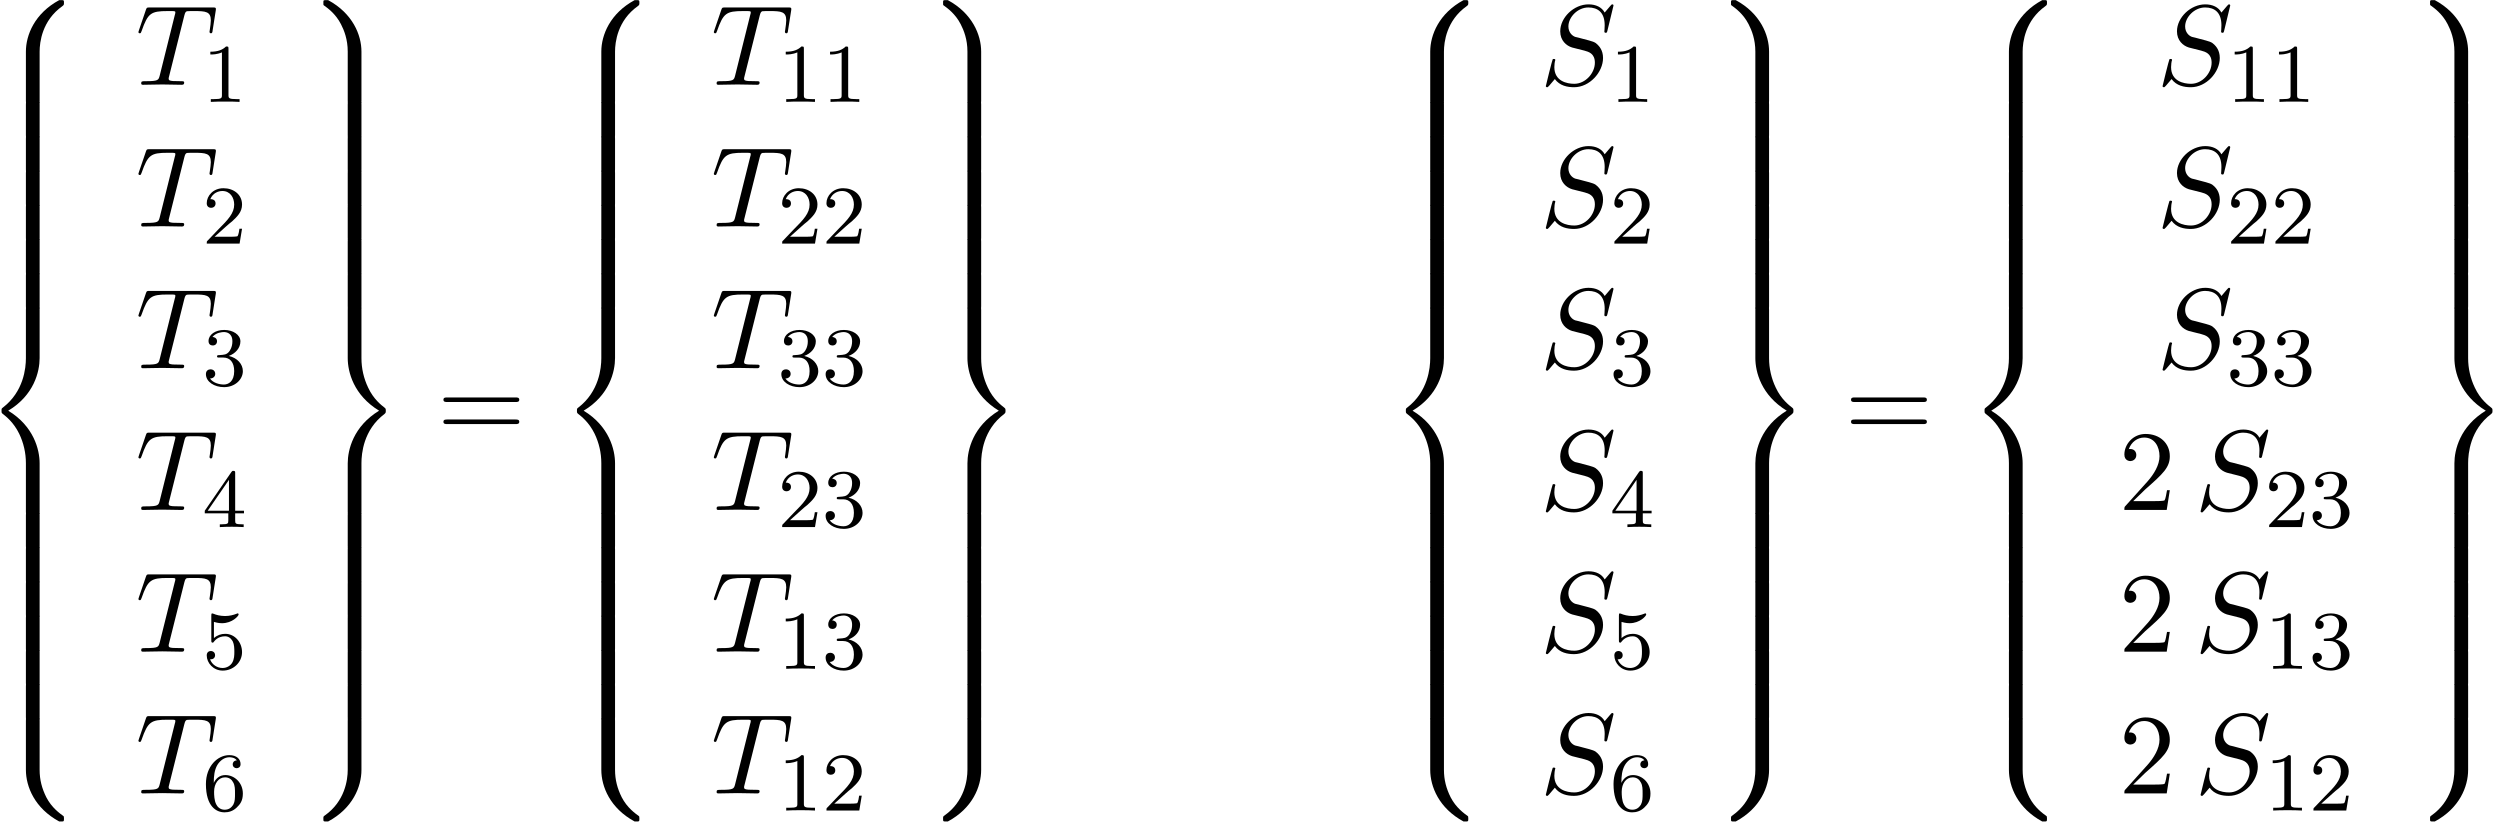 <?xml version="1.0" encoding="UTF-8"?>
<svg xmlns="http://www.w3.org/2000/svg" xmlns:xlink="http://www.w3.org/1999/xlink" width="239pt" height="79pt" viewBox="0 0 239 79" version="1.1">
<defs>
<g>
<symbol overflow="visible" id="glyph0-0">
<path style="stroke:none;" d=""/>
</symbol>
<symbol overflow="visible" id="glyph0-1">
<path style="stroke:none;" d="M 5.5 4.938 C 5.5 4.047 5.734 1.969 7.672 0.594 C 7.812 0.484 7.828 0.469 7.828 0.266 C 7.828 0.016 7.812 0.016 7.547 0.016 L 7.375 0.016 C 5.031 1.281 4.188 3.344 4.188 4.938 L 4.188 9.625 C 4.188 9.906 4.203 9.922 4.5 9.922 L 5.188 9.922 C 5.484 9.922 5.5 9.906 5.5 9.625 Z M 5.5 4.938 "/>
</symbol>
<symbol overflow="visible" id="glyph0-2">
<path style="stroke:none;" d="M 5.5 0.188 C 5.5 -0.094 5.484 -0.109 5.188 -0.109 L 4.5 -0.109 C 4.203 -0.109 4.188 -0.094 4.188 0.188 L 4.188 3.094 C 4.188 3.375 4.203 3.375 4.5 3.375 L 5.188 3.375 C 5.484 3.375 5.5 3.375 5.5 3.094 Z M 5.5 0.188 "/>
</symbol>
<symbol overflow="visible" id="glyph0-3">
<path style="stroke:none;" d="M 4.188 19.453 C 4.188 19.734 4.203 19.734 4.5 19.734 L 5.188 19.734 C 5.484 19.734 5.5 19.734 5.5 19.453 L 5.5 14.844 C 5.5 13.531 4.938 11.297 2.5 9.812 C 4.969 8.328 5.5 6.078 5.5 4.781 L 5.5 0.188 C 5.5 -0.094 5.484 -0.109 5.188 -0.109 L 4.5 -0.109 C 4.203 -0.109 4.188 -0.094 4.188 0.188 L 4.188 4.797 C 4.188 5.719 3.984 7.984 1.984 9.516 C 1.859 9.609 1.859 9.625 1.859 9.812 C 1.859 10.016 1.859 10.016 1.984 10.125 C 2.266 10.344 3.016 10.922 3.547 12.016 C 3.969 12.891 4.188 13.859 4.188 14.828 Z M 4.188 19.453 "/>
</symbol>
<symbol overflow="visible" id="glyph0-4">
<path style="stroke:none;" d="M 7.547 9.812 C 7.812 9.812 7.828 9.797 7.828 9.547 C 7.828 9.344 7.812 9.328 7.781 9.297 C 7.438 9.047 6.656 8.5 6.141 7.5 C 5.719 6.656 5.5 5.828 5.5 4.875 L 5.5 0.188 C 5.5 -0.094 5.484 -0.109 5.188 -0.109 L 4.5 -0.109 C 4.203 -0.109 4.188 -0.094 4.188 0.188 L 4.188 4.875 C 4.188 6.484 5.031 8.547 7.375 9.812 Z M 7.547 9.812 "/>
</symbol>
<symbol overflow="visible" id="glyph0-5">
<path style="stroke:none;" d="M 4.188 9.625 C 4.188 9.906 4.203 9.922 4.5 9.922 L 5.188 9.922 C 5.484 9.922 5.5 9.906 5.5 9.625 L 5.5 4.938 C 5.5 3.344 4.656 1.281 2.312 0.016 L 2.156 0.016 C 1.859 0.016 1.859 0.016 1.859 0.266 C 1.859 0.469 1.859 0.484 1.906 0.516 C 2.25 0.766 3.031 1.312 3.547 2.328 C 3.844 2.906 4.188 3.766 4.188 4.938 Z M 4.188 9.625 "/>
</symbol>
<symbol overflow="visible" id="glyph0-6">
<path style="stroke:none;" d="M 5.5 14.828 C 5.5 13.922 5.688 11.641 7.703 10.125 C 7.812 10.016 7.828 10.016 7.828 9.812 C 7.828 9.625 7.812 9.609 7.703 9.516 C 7.422 9.297 6.656 8.719 6.141 7.609 C 5.719 6.734 5.5 5.766 5.5 4.797 L 5.5 0.188 C 5.5 -0.094 5.484 -0.109 5.188 -0.109 L 4.5 -0.109 C 4.203 -0.109 4.188 -0.094 4.188 0.188 L 4.188 4.781 C 4.188 6.109 4.75 8.328 7.188 9.812 C 4.719 11.312 4.188 13.562 4.188 14.844 L 4.188 19.453 C 4.188 19.734 4.203 19.734 4.5 19.734 L 5.188 19.734 C 5.484 19.734 5.5 19.734 5.5 19.453 Z M 5.5 14.828 "/>
</symbol>
<symbol overflow="visible" id="glyph0-7">
<path style="stroke:none;" d="M 4.188 4.875 C 4.188 5.828 3.922 7.875 2 9.234 C 1.859 9.328 1.859 9.344 1.859 9.547 C 1.859 9.797 1.859 9.812 2.156 9.812 L 2.312 9.812 C 4.672 8.547 5.5 6.484 5.5 4.875 L 5.5 0.188 C 5.5 -0.094 5.484 -0.109 5.188 -0.109 L 4.5 -0.109 C 4.203 -0.109 4.188 -0.094 4.188 0.188 Z M 4.188 4.875 "/>
</symbol>
<symbol overflow="visible" id="glyph1-0">
<path style="stroke:none;" d=""/>
</symbol>
<symbol overflow="visible" id="glyph1-1">
<path style="stroke:none;" d="M 4.656 -6.625 C 4.734 -6.922 4.781 -6.984 4.906 -7.031 C 5 -7.047 5.359 -7.047 5.594 -7.047 C 6.703 -7.047 7.188 -7 7.188 -6.156 C 7.188 -5.984 7.141 -5.562 7.094 -5.281 C 7.094 -5.234 7.062 -5.109 7.062 -5.078 C 7.062 -5 7.094 -4.922 7.203 -4.922 C 7.312 -4.922 7.344 -5.016 7.359 -5.188 L 7.656 -7.078 C 7.672 -7.125 7.672 -7.234 7.672 -7.266 C 7.672 -7.391 7.562 -7.391 7.391 -7.391 L 1.328 -7.391 C 1.062 -7.391 1.062 -7.375 0.984 -7.172 L 0.328 -5.25 C 0.312 -5.219 0.266 -5.078 0.266 -5.047 C 0.266 -4.984 0.312 -4.922 0.391 -4.922 C 0.5 -4.922 0.516 -4.984 0.578 -5.156 C 1.172 -6.844 1.453 -7.047 3.062 -7.047 L 3.484 -7.047 C 3.797 -7.047 3.797 -7 3.797 -6.922 C 3.797 -6.844 3.766 -6.719 3.75 -6.688 L 2.297 -0.859 C 2.188 -0.453 2.156 -0.344 1 -0.344 C 0.594 -0.344 0.531 -0.344 0.531 -0.125 C 0.531 0 0.656 0 0.719 0 C 1.016 0 1.312 -0.016 1.609 -0.016 C 1.922 -0.016 2.234 -0.031 2.547 -0.031 C 2.844 -0.031 3.156 -0.016 3.453 -0.016 C 3.766 -0.016 4.094 0 4.391 0 C 4.5 0 4.641 0 4.641 -0.219 C 4.641 -0.344 4.547 -0.344 4.266 -0.344 C 3.984 -0.344 3.844 -0.344 3.562 -0.359 C 3.25 -0.391 3.156 -0.422 3.156 -0.594 C 3.156 -0.609 3.156 -0.672 3.203 -0.828 Z M 4.656 -6.625 "/>
</symbol>
<symbol overflow="visible" id="glyph1-2">
<path style="stroke:none;" d="M 7.031 -7.578 C 7.031 -7.609 7.016 -7.688 6.922 -7.688 C 6.859 -7.688 6.844 -7.672 6.719 -7.531 L 6.188 -6.906 C 5.906 -7.422 5.344 -7.688 4.641 -7.688 C 3.25 -7.688 1.938 -6.438 1.938 -5.109 C 1.938 -4.234 2.516 -3.734 3.078 -3.562 L 4.25 -3.266 C 4.641 -3.156 5.25 -3 5.25 -2.109 C 5.25 -1.125 4.359 -0.094 3.281 -0.094 C 2.578 -0.094 1.375 -0.344 1.375 -1.688 C 1.375 -1.953 1.422 -2.219 1.438 -2.281 C 1.453 -2.328 1.469 -2.328 1.469 -2.359 C 1.469 -2.469 1.391 -2.469 1.328 -2.469 C 1.281 -2.469 1.25 -2.469 1.219 -2.438 C 1.172 -2.391 0.562 0.094 0.562 0.125 C 0.562 0.203 0.625 0.234 0.688 0.234 C 0.734 0.234 0.75 0.234 0.891 0.078 L 1.422 -0.547 C 1.891 0.094 2.625 0.234 3.266 0.234 C 4.75 0.234 6.031 -1.203 6.031 -2.562 C 6.031 -3.312 5.656 -3.688 5.5 -3.844 C 5.25 -4.094 5.078 -4.141 4.109 -4.391 C 3.875 -4.453 3.484 -4.562 3.375 -4.578 C 3.094 -4.672 2.719 -5 2.719 -5.578 C 2.719 -6.453 3.594 -7.391 4.625 -7.391 C 5.531 -7.391 6.188 -6.922 6.188 -5.688 C 6.188 -5.344 6.156 -5.141 6.156 -5.078 C 6.156 -5.078 6.156 -4.969 6.281 -4.969 C 6.391 -4.969 6.406 -5 6.453 -5.188 Z M 7.031 -7.578 "/>
</symbol>
<symbol overflow="visible" id="glyph2-0">
<path style="stroke:none;" d=""/>
</symbol>
<symbol overflow="visible" id="glyph2-1">
<path style="stroke:none;" d="M 2.5 -5.078 C 2.5 -5.297 2.484 -5.297 2.266 -5.297 C 1.938 -4.984 1.516 -4.797 0.766 -4.797 L 0.766 -4.531 C 0.984 -4.531 1.406 -4.531 1.875 -4.734 L 1.875 -0.656 C 1.875 -0.359 1.844 -0.266 1.094 -0.266 L 0.812 -0.266 L 0.812 0 C 1.141 -0.031 1.828 -0.031 2.188 -0.031 C 2.547 -0.031 3.234 -0.031 3.562 0 L 3.562 -0.266 L 3.281 -0.266 C 2.531 -0.266 2.5 -0.359 2.5 -0.656 Z M 2.5 -5.078 "/>
</symbol>
<symbol overflow="visible" id="glyph2-2">
<path style="stroke:none;" d="M 2.25 -1.625 C 2.375 -1.75 2.703 -2.016 2.844 -2.125 C 3.328 -2.578 3.797 -3.016 3.797 -3.734 C 3.797 -4.688 3 -5.297 2.016 -5.297 C 1.047 -5.297 0.422 -4.578 0.422 -3.859 C 0.422 -3.469 0.734 -3.422 0.844 -3.422 C 1.016 -3.422 1.266 -3.531 1.266 -3.844 C 1.266 -4.25 0.859 -4.25 0.766 -4.25 C 1 -4.844 1.531 -5.031 1.922 -5.031 C 2.656 -5.031 3.047 -4.406 3.047 -3.734 C 3.047 -2.906 2.469 -2.297 1.516 -1.344 L 0.516 -0.297 C 0.422 -0.219 0.422 -0.203 0.422 0 L 3.562 0 L 3.797 -1.422 L 3.547 -1.422 C 3.531 -1.266 3.469 -0.875 3.375 -0.719 C 3.328 -0.656 2.719 -0.656 2.594 -0.656 L 1.172 -0.656 Z M 2.25 -1.625 "/>
</symbol>
<symbol overflow="visible" id="glyph2-3">
<path style="stroke:none;" d="M 2.016 -2.656 C 2.641 -2.656 3.047 -2.203 3.047 -1.359 C 3.047 -0.359 2.484 -0.078 2.062 -0.078 C 1.625 -0.078 1.016 -0.234 0.734 -0.656 C 1.031 -0.656 1.234 -0.844 1.234 -1.094 C 1.234 -1.359 1.047 -1.531 0.781 -1.531 C 0.578 -1.531 0.344 -1.406 0.344 -1.078 C 0.344 -0.328 1.156 0.172 2.078 0.172 C 3.125 0.172 3.875 -0.562 3.875 -1.359 C 3.875 -2.031 3.344 -2.625 2.531 -2.812 C 3.156 -3.031 3.641 -3.562 3.641 -4.203 C 3.641 -4.844 2.922 -5.297 2.094 -5.297 C 1.234 -5.297 0.594 -4.844 0.594 -4.234 C 0.594 -3.938 0.781 -3.812 1 -3.812 C 1.25 -3.812 1.406 -3.984 1.406 -4.219 C 1.406 -4.516 1.141 -4.625 0.969 -4.625 C 1.312 -5.062 1.922 -5.094 2.062 -5.094 C 2.266 -5.094 2.875 -5.031 2.875 -4.203 C 2.875 -3.656 2.641 -3.312 2.531 -3.188 C 2.297 -2.938 2.109 -2.922 1.625 -2.891 C 1.469 -2.891 1.406 -2.875 1.406 -2.766 C 1.406 -2.656 1.484 -2.656 1.625 -2.656 Z M 2.016 -2.656 "/>
</symbol>
<symbol overflow="visible" id="glyph2-4">
<path style="stroke:none;" d="M 3.141 -5.156 C 3.141 -5.312 3.141 -5.375 2.969 -5.375 C 2.875 -5.375 2.859 -5.375 2.781 -5.266 L 0.234 -1.562 L 0.234 -1.312 L 2.484 -1.312 L 2.484 -0.641 C 2.484 -0.344 2.469 -0.266 1.844 -0.266 L 1.672 -0.266 L 1.672 0 C 2.344 -0.031 2.359 -0.031 2.812 -0.031 C 3.266 -0.031 3.281 -0.031 3.953 0 L 3.953 -0.266 L 3.781 -0.266 C 3.156 -0.266 3.141 -0.344 3.141 -0.641 L 3.141 -1.312 L 3.984 -1.312 L 3.984 -1.562 L 3.141 -1.562 Z M 2.547 -4.516 L 2.547 -1.562 L 0.516 -1.562 Z M 2.547 -4.516 "/>
</symbol>
<symbol overflow="visible" id="glyph2-5">
<path style="stroke:none;" d="M 1.109 -4.484 C 1.219 -4.453 1.531 -4.359 1.875 -4.359 C 2.875 -4.359 3.469 -5.062 3.469 -5.188 C 3.469 -5.281 3.422 -5.297 3.375 -5.297 C 3.359 -5.297 3.344 -5.297 3.281 -5.266 C 2.969 -5.141 2.594 -5.047 2.172 -5.047 C 1.703 -5.047 1.312 -5.156 1.062 -5.266 C 0.984 -5.297 0.969 -5.297 0.953 -5.297 C 0.859 -5.297 0.859 -5.219 0.859 -5.062 L 0.859 -2.734 C 0.859 -2.594 0.859 -2.5 0.984 -2.5 C 1.047 -2.5 1.062 -2.531 1.109 -2.594 C 1.203 -2.703 1.5 -3.109 2.188 -3.109 C 2.625 -3.109 2.844 -2.75 2.922 -2.594 C 3.047 -2.312 3.062 -1.938 3.062 -1.641 C 3.062 -1.344 3.062 -0.906 2.844 -0.562 C 2.688 -0.312 2.359 -0.078 1.938 -0.078 C 1.422 -0.078 0.922 -0.391 0.734 -0.922 C 0.75 -0.906 0.812 -0.906 0.812 -0.906 C 1.031 -0.906 1.219 -1.047 1.219 -1.297 C 1.219 -1.594 0.984 -1.703 0.828 -1.703 C 0.672 -1.703 0.422 -1.625 0.422 -1.281 C 0.422 -0.562 1.047 0.172 1.953 0.172 C 2.953 0.172 3.797 -0.609 3.797 -1.594 C 3.797 -2.516 3.125 -3.344 2.188 -3.344 C 1.797 -3.344 1.422 -3.219 1.109 -2.938 Z M 1.109 -4.484 "/>
</symbol>
<symbol overflow="visible" id="glyph2-6">
<path style="stroke:none;" d="M 1.094 -2.641 C 1.094 -3.297 1.156 -3.875 1.438 -4.359 C 1.688 -4.766 2.094 -5.094 2.594 -5.094 C 2.75 -5.094 3.109 -5.062 3.297 -4.797 C 2.938 -4.766 2.906 -4.5 2.906 -4.422 C 2.906 -4.172 3.094 -4.047 3.281 -4.047 C 3.422 -4.047 3.656 -4.125 3.656 -4.438 C 3.656 -4.906 3.297 -5.297 2.578 -5.297 C 1.469 -5.297 0.344 -4.25 0.344 -2.531 C 0.344 -0.359 1.359 0.172 2.125 0.172 C 2.516 0.172 2.922 0.062 3.281 -0.281 C 3.609 -0.594 3.875 -0.922 3.875 -1.625 C 3.875 -2.656 3.078 -3.391 2.203 -3.391 C 1.625 -3.391 1.281 -3.031 1.094 -2.641 Z M 2.125 -0.078 C 1.703 -0.078 1.438 -0.359 1.328 -0.594 C 1.141 -0.953 1.125 -1.484 1.125 -1.797 C 1.125 -2.578 1.547 -3.172 2.172 -3.172 C 2.562 -3.172 2.812 -2.969 2.953 -2.688 C 3.125 -2.391 3.125 -2.031 3.125 -1.625 C 3.125 -1.219 3.125 -0.875 2.969 -0.578 C 2.75 -0.219 2.484 -0.078 2.125 -0.078 Z M 2.125 -0.078 "/>
</symbol>
<symbol overflow="visible" id="glyph3-0">
<path style="stroke:none;" d=""/>
</symbol>
<symbol overflow="visible" id="glyph3-1">
<path style="stroke:none;" d="M 7.5 -3.562 C 7.656 -3.562 7.859 -3.562 7.859 -3.781 C 7.859 -4 7.656 -4 7.5 -4 L 0.969 -4 C 0.812 -4 0.609 -4 0.609 -3.781 C 0.609 -3.562 0.812 -3.562 0.984 -3.562 Z M 7.5 -1.453 C 7.656 -1.453 7.859 -1.453 7.859 -1.672 C 7.859 -1.891 7.656 -1.891 7.5 -1.891 L 0.984 -1.891 C 0.812 -1.891 0.609 -1.891 0.609 -1.672 C 0.609 -1.453 0.812 -1.453 0.969 -1.453 Z M 7.5 -1.453 "/>
</symbol>
<symbol overflow="visible" id="glyph3-2">
<path style="stroke:none;" d="M 1.391 -0.844 L 2.547 -1.969 C 4.25 -3.469 4.891 -4.062 4.891 -5.141 C 4.891 -6.391 3.922 -7.266 2.578 -7.266 C 1.359 -7.266 0.547 -6.266 0.547 -5.297 C 0.547 -4.672 1.094 -4.672 1.125 -4.672 C 1.312 -4.672 1.688 -4.812 1.688 -5.25 C 1.688 -5.547 1.5 -5.828 1.109 -5.828 C 1.031 -5.828 1 -5.828 0.969 -5.812 C 1.219 -6.516 1.812 -6.922 2.438 -6.922 C 3.438 -6.922 3.906 -6.047 3.906 -5.141 C 3.906 -4.281 3.359 -3.406 2.766 -2.734 L 0.672 -0.406 C 0.547 -0.281 0.547 -0.266 0.547 0 L 4.594 0 L 4.891 -1.891 L 4.625 -1.891 C 4.562 -1.578 4.5 -1.094 4.391 -0.922 C 4.312 -0.844 3.594 -0.844 3.344 -0.844 Z M 1.391 -0.844 "/>
</symbol>
</g>
</defs>
<g id="surface1">
<g style="fill:rgb(0%,0%,0%);fill-opacity:1;">
  <use xlink:href="#glyph0-1" x="-1.712" y="-0.005"/>
</g>
<g style="fill:rgb(0%,0%,0%);fill-opacity:1;">
  <use xlink:href="#glyph0-2" x="-1.712" y="9.813"/>
</g>
<g style="fill:rgb(0%,0%,0%);fill-opacity:1;">
  <use xlink:href="#glyph0-2" x="-1.712" y="13.086"/>
</g>
<g style="fill:rgb(0%,0%,0%);fill-opacity:1;">
  <use xlink:href="#glyph0-2" x="-1.712" y="16.359"/>
</g>
<g style="fill:rgb(0%,0%,0%);fill-opacity:1;">
  <use xlink:href="#glyph0-2" x="-1.712" y="19.631"/>
</g>
<g style="fill:rgb(0%,0%,0%);fill-opacity:1;">
  <use xlink:href="#glyph0-2" x="-1.712" y="22.904"/>
</g>
<g style="fill:rgb(0%,0%,0%);fill-opacity:1;">
  <use xlink:href="#glyph0-2" x="-1.712" y="26.177"/>
</g>
<g style="fill:rgb(0%,0%,0%);fill-opacity:1;">
  <use xlink:href="#glyph0-3" x="-1.712" y="29.45"/>
</g>
<g style="fill:rgb(0%,0%,0%);fill-opacity:1;">
  <use xlink:href="#glyph0-2" x="-1.712" y="49.086"/>
</g>
<g style="fill:rgb(0%,0%,0%);fill-opacity:1;">
  <use xlink:href="#glyph0-2" x="-1.712" y="52.359"/>
</g>
<g style="fill:rgb(0%,0%,0%);fill-opacity:1;">
  <use xlink:href="#glyph0-2" x="-1.712" y="55.632"/>
</g>
<g style="fill:rgb(0%,0%,0%);fill-opacity:1;">
  <use xlink:href="#glyph0-2" x="-1.712" y="58.904"/>
</g>
<g style="fill:rgb(0%,0%,0%);fill-opacity:1;">
  <use xlink:href="#glyph0-2" x="-1.712" y="62.177"/>
</g>
<g style="fill:rgb(0%,0%,0%);fill-opacity:1;">
  <use xlink:href="#glyph0-2" x="-1.712" y="65.45"/>
</g>
<g style="fill:rgb(0%,0%,0%);fill-opacity:1;">
  <use xlink:href="#glyph0-4" x="-1.712" y="68.723"/>
</g>
<g style="fill:rgb(0%,0%,0%);fill-opacity:1;">
  <use xlink:href="#glyph1-1" x="12.967" y="8.105"/>
</g>
<g style="fill:rgb(0%,0%,0%);fill-opacity:1;">
  <use xlink:href="#glyph2-1" x="19.342" y="9.741"/>
</g>
<g style="fill:rgb(0%,0%,0%);fill-opacity:1;">
  <use xlink:href="#glyph1-1" x="12.967" y="21.654"/>
</g>
<g style="fill:rgb(0%,0%,0%);fill-opacity:1;">
  <use xlink:href="#glyph2-2" x="19.342" y="23.29"/>
</g>
<g style="fill:rgb(0%,0%,0%);fill-opacity:1;">
  <use xlink:href="#glyph1-1" x="12.967" y="35.203"/>
</g>
<g style="fill:rgb(0%,0%,0%);fill-opacity:1;">
  <use xlink:href="#glyph2-3" x="19.342" y="36.839"/>
</g>
<g style="fill:rgb(0%,0%,0%);fill-opacity:1;">
  <use xlink:href="#glyph1-1" x="12.967" y="48.752"/>
</g>
<g style="fill:rgb(0%,0%,0%);fill-opacity:1;">
  <use xlink:href="#glyph2-4" x="19.342" y="50.389"/>
</g>
<g style="fill:rgb(0%,0%,0%);fill-opacity:1;">
  <use xlink:href="#glyph1-1" x="12.967" y="62.301"/>
</g>
<g style="fill:rgb(0%,0%,0%);fill-opacity:1;">
  <use xlink:href="#glyph2-5" x="19.342" y="63.938"/>
</g>
<g style="fill:rgb(0%,0%,0%);fill-opacity:1;">
  <use xlink:href="#glyph1-1" x="12.967" y="75.851"/>
</g>
<g style="fill:rgb(0%,0%,0%);fill-opacity:1;">
  <use xlink:href="#glyph2-6" x="19.342" y="77.487"/>
</g>
<g style="fill:rgb(0%,0%,0%);fill-opacity:1;">
  <use xlink:href="#glyph0-5" x="29.055" y="-0.005"/>
</g>
<g style="fill:rgb(0%,0%,0%);fill-opacity:1;">
  <use xlink:href="#glyph0-2" x="29.055" y="9.813"/>
</g>
<g style="fill:rgb(0%,0%,0%);fill-opacity:1;">
  <use xlink:href="#glyph0-2" x="29.055" y="13.086"/>
</g>
<g style="fill:rgb(0%,0%,0%);fill-opacity:1;">
  <use xlink:href="#glyph0-2" x="29.055" y="16.359"/>
</g>
<g style="fill:rgb(0%,0%,0%);fill-opacity:1;">
  <use xlink:href="#glyph0-2" x="29.055" y="19.631"/>
</g>
<g style="fill:rgb(0%,0%,0%);fill-opacity:1;">
  <use xlink:href="#glyph0-2" x="29.055" y="22.904"/>
</g>
<g style="fill:rgb(0%,0%,0%);fill-opacity:1;">
  <use xlink:href="#glyph0-2" x="29.055" y="26.177"/>
</g>
<g style="fill:rgb(0%,0%,0%);fill-opacity:1;">
  <use xlink:href="#glyph0-6" x="29.055" y="29.45"/>
</g>
<g style="fill:rgb(0%,0%,0%);fill-opacity:1;">
  <use xlink:href="#glyph0-2" x="29.055" y="49.086"/>
</g>
<g style="fill:rgb(0%,0%,0%);fill-opacity:1;">
  <use xlink:href="#glyph0-2" x="29.055" y="52.359"/>
</g>
<g style="fill:rgb(0%,0%,0%);fill-opacity:1;">
  <use xlink:href="#glyph0-2" x="29.055" y="55.632"/>
</g>
<g style="fill:rgb(0%,0%,0%);fill-opacity:1;">
  <use xlink:href="#glyph0-2" x="29.055" y="58.904"/>
</g>
<g style="fill:rgb(0%,0%,0%);fill-opacity:1;">
  <use xlink:href="#glyph0-2" x="29.055" y="62.177"/>
</g>
<g style="fill:rgb(0%,0%,0%);fill-opacity:1;">
  <use xlink:href="#glyph0-2" x="29.055" y="65.45"/>
</g>
<g style="fill:rgb(0%,0%,0%);fill-opacity:1;">
  <use xlink:href="#glyph0-7" x="29.055" y="68.723"/>
</g>
<g style="fill:rgb(0%,0%,0%);fill-opacity:1;">
  <use xlink:href="#glyph3-1" x="41.783" y="41.995"/>
</g>
<g style="fill:rgb(0%,0%,0%);fill-opacity:1;">
  <use xlink:href="#glyph0-1" x="53.298" y="-0.005"/>
</g>
<g style="fill:rgb(0%,0%,0%);fill-opacity:1;">
  <use xlink:href="#glyph0-2" x="53.298" y="9.813"/>
</g>
<g style="fill:rgb(0%,0%,0%);fill-opacity:1;">
  <use xlink:href="#glyph0-2" x="53.298" y="13.086"/>
</g>
<g style="fill:rgb(0%,0%,0%);fill-opacity:1;">
  <use xlink:href="#glyph0-2" x="53.298" y="16.359"/>
</g>
<g style="fill:rgb(0%,0%,0%);fill-opacity:1;">
  <use xlink:href="#glyph0-2" x="53.298" y="19.631"/>
</g>
<g style="fill:rgb(0%,0%,0%);fill-opacity:1;">
  <use xlink:href="#glyph0-2" x="53.298" y="22.904"/>
</g>
<g style="fill:rgb(0%,0%,0%);fill-opacity:1;">
  <use xlink:href="#glyph0-2" x="53.298" y="26.177"/>
</g>
<g style="fill:rgb(0%,0%,0%);fill-opacity:1;">
  <use xlink:href="#glyph0-3" x="53.298" y="29.45"/>
</g>
<g style="fill:rgb(0%,0%,0%);fill-opacity:1;">
  <use xlink:href="#glyph0-2" x="53.298" y="49.086"/>
</g>
<g style="fill:rgb(0%,0%,0%);fill-opacity:1;">
  <use xlink:href="#glyph0-2" x="53.298" y="52.359"/>
</g>
<g style="fill:rgb(0%,0%,0%);fill-opacity:1;">
  <use xlink:href="#glyph0-2" x="53.298" y="55.632"/>
</g>
<g style="fill:rgb(0%,0%,0%);fill-opacity:1;">
  <use xlink:href="#glyph0-2" x="53.298" y="58.904"/>
</g>
<g style="fill:rgb(0%,0%,0%);fill-opacity:1;">
  <use xlink:href="#glyph0-2" x="53.298" y="62.177"/>
</g>
<g style="fill:rgb(0%,0%,0%);fill-opacity:1;">
  <use xlink:href="#glyph0-2" x="53.298" y="65.45"/>
</g>
<g style="fill:rgb(0%,0%,0%);fill-opacity:1;">
  <use xlink:href="#glyph0-4" x="53.298" y="68.723"/>
</g>
<g style="fill:rgb(0%,0%,0%);fill-opacity:1;">
  <use xlink:href="#glyph1-1" x="67.976" y="8.105"/>
</g>
<g style="fill:rgb(0%,0%,0%);fill-opacity:1;">
  <use xlink:href="#glyph2-1" x="74.351" y="9.741"/>
  <use xlink:href="#glyph2-1" x="78.586" y="9.741"/>
</g>
<g style="fill:rgb(0%,0%,0%);fill-opacity:1;">
  <use xlink:href="#glyph1-1" x="67.976" y="21.654"/>
</g>
<g style="fill:rgb(0%,0%,0%);fill-opacity:1;">
  <use xlink:href="#glyph2-2" x="74.351" y="23.29"/>
  <use xlink:href="#glyph2-2" x="78.586" y="23.29"/>
</g>
<g style="fill:rgb(0%,0%,0%);fill-opacity:1;">
  <use xlink:href="#glyph1-1" x="67.976" y="35.203"/>
</g>
<g style="fill:rgb(0%,0%,0%);fill-opacity:1;">
  <use xlink:href="#glyph2-3" x="74.351" y="36.84"/>
  <use xlink:href="#glyph2-3" x="78.586" y="36.84"/>
</g>
<g style="fill:rgb(0%,0%,0%);fill-opacity:1;">
  <use xlink:href="#glyph1-1" x="67.976" y="48.752"/>
</g>
<g style="fill:rgb(0%,0%,0%);fill-opacity:1;">
  <use xlink:href="#glyph2-2" x="74.351" y="50.389"/>
  <use xlink:href="#glyph2-3" x="78.586" y="50.389"/>
</g>
<g style="fill:rgb(0%,0%,0%);fill-opacity:1;">
  <use xlink:href="#glyph1-1" x="67.976" y="62.302"/>
</g>
<g style="fill:rgb(0%,0%,0%);fill-opacity:1;">
  <use xlink:href="#glyph2-1" x="74.351" y="63.938"/>
  <use xlink:href="#glyph2-3" x="78.586" y="63.938"/>
</g>
<g style="fill:rgb(0%,0%,0%);fill-opacity:1;">
  <use xlink:href="#glyph1-1" x="67.976" y="75.851"/>
</g>
<g style="fill:rgb(0%,0%,0%);fill-opacity:1;">
  <use xlink:href="#glyph2-1" x="74.351" y="77.487"/>
  <use xlink:href="#glyph2-2" x="78.586" y="77.487"/>
</g>
<g style="fill:rgb(0%,0%,0%);fill-opacity:1;">
  <use xlink:href="#glyph0-5" x="88.299" y="-0.005"/>
</g>
<g style="fill:rgb(0%,0%,0%);fill-opacity:1;">
  <use xlink:href="#glyph0-2" x="88.299" y="9.813"/>
</g>
<g style="fill:rgb(0%,0%,0%);fill-opacity:1;">
  <use xlink:href="#glyph0-2" x="88.299" y="13.086"/>
</g>
<g style="fill:rgb(0%,0%,0%);fill-opacity:1;">
  <use xlink:href="#glyph0-2" x="88.299" y="16.359"/>
</g>
<g style="fill:rgb(0%,0%,0%);fill-opacity:1;">
  <use xlink:href="#glyph0-2" x="88.299" y="19.631"/>
</g>
<g style="fill:rgb(0%,0%,0%);fill-opacity:1;">
  <use xlink:href="#glyph0-2" x="88.299" y="22.904"/>
</g>
<g style="fill:rgb(0%,0%,0%);fill-opacity:1;">
  <use xlink:href="#glyph0-2" x="88.299" y="26.177"/>
</g>
<g style="fill:rgb(0%,0%,0%);fill-opacity:1;">
  <use xlink:href="#glyph0-6" x="88.299" y="29.45"/>
</g>
<g style="fill:rgb(0%,0%,0%);fill-opacity:1;">
  <use xlink:href="#glyph0-2" x="88.299" y="49.086"/>
</g>
<g style="fill:rgb(0%,0%,0%);fill-opacity:1;">
  <use xlink:href="#glyph0-2" x="88.299" y="52.359"/>
</g>
<g style="fill:rgb(0%,0%,0%);fill-opacity:1;">
  <use xlink:href="#glyph0-2" x="88.299" y="55.632"/>
</g>
<g style="fill:rgb(0%,0%,0%);fill-opacity:1;">
  <use xlink:href="#glyph0-2" x="88.299" y="58.905"/>
</g>
<g style="fill:rgb(0%,0%,0%);fill-opacity:1;">
  <use xlink:href="#glyph0-2" x="88.299" y="62.177"/>
</g>
<g style="fill:rgb(0%,0%,0%);fill-opacity:1;">
  <use xlink:href="#glyph0-2" x="88.299" y="65.45"/>
</g>
<g style="fill:rgb(0%,0%,0%);fill-opacity:1;">
  <use xlink:href="#glyph0-7" x="88.299" y="68.723"/>
</g>
<g style="fill:rgb(0%,0%,0%);fill-opacity:1;">
  <use xlink:href="#glyph0-1" x="132.541" y="-0.005"/>
</g>
<g style="fill:rgb(0%,0%,0%);fill-opacity:1;">
  <use xlink:href="#glyph0-2" x="132.541" y="9.813"/>
</g>
<g style="fill:rgb(0%,0%,0%);fill-opacity:1;">
  <use xlink:href="#glyph0-2" x="132.541" y="13.086"/>
</g>
<g style="fill:rgb(0%,0%,0%);fill-opacity:1;">
  <use xlink:href="#glyph0-2" x="132.541" y="16.359"/>
</g>
<g style="fill:rgb(0%,0%,0%);fill-opacity:1;">
  <use xlink:href="#glyph0-2" x="132.541" y="19.632"/>
</g>
<g style="fill:rgb(0%,0%,0%);fill-opacity:1;">
  <use xlink:href="#glyph0-2" x="132.541" y="22.904"/>
</g>
<g style="fill:rgb(0%,0%,0%);fill-opacity:1;">
  <use xlink:href="#glyph0-2" x="132.541" y="26.177"/>
</g>
<g style="fill:rgb(0%,0%,0%);fill-opacity:1;">
  <use xlink:href="#glyph0-3" x="132.541" y="29.45"/>
</g>
<g style="fill:rgb(0%,0%,0%);fill-opacity:1;">
  <use xlink:href="#glyph0-2" x="132.541" y="49.086"/>
</g>
<g style="fill:rgb(0%,0%,0%);fill-opacity:1;">
  <use xlink:href="#glyph0-2" x="132.541" y="52.359"/>
</g>
<g style="fill:rgb(0%,0%,0%);fill-opacity:1;">
  <use xlink:href="#glyph0-2" x="132.541" y="55.632"/>
</g>
<g style="fill:rgb(0%,0%,0%);fill-opacity:1;">
  <use xlink:href="#glyph0-2" x="132.541" y="58.905"/>
</g>
<g style="fill:rgb(0%,0%,0%);fill-opacity:1;">
  <use xlink:href="#glyph0-2" x="132.541" y="62.177"/>
</g>
<g style="fill:rgb(0%,0%,0%);fill-opacity:1;">
  <use xlink:href="#glyph0-2" x="132.541" y="65.45"/>
</g>
<g style="fill:rgb(0%,0%,0%);fill-opacity:1;">
  <use xlink:href="#glyph0-4" x="132.541" y="68.723"/>
</g>
<g style="fill:rgb(0%,0%,0%);fill-opacity:1;">
  <use xlink:href="#glyph1-2" x="147.22" y="8.105"/>
</g>
<g style="fill:rgb(0%,0%,0%);fill-opacity:1;">
  <use xlink:href="#glyph2-1" x="153.909" y="9.741"/>
</g>
<g style="fill:rgb(0%,0%,0%);fill-opacity:1;">
  <use xlink:href="#glyph1-2" x="147.22" y="21.654"/>
</g>
<g style="fill:rgb(0%,0%,0%);fill-opacity:1;">
  <use xlink:href="#glyph2-2" x="153.909" y="23.29"/>
</g>
<g style="fill:rgb(0%,0%,0%);fill-opacity:1;">
  <use xlink:href="#glyph1-2" x="147.22" y="35.203"/>
</g>
<g style="fill:rgb(0%,0%,0%);fill-opacity:1;">
  <use xlink:href="#glyph2-3" x="153.909" y="36.84"/>
</g>
<g style="fill:rgb(0%,0%,0%);fill-opacity:1;">
  <use xlink:href="#glyph1-2" x="147.22" y="48.752"/>
</g>
<g style="fill:rgb(0%,0%,0%);fill-opacity:1;">
  <use xlink:href="#glyph2-4" x="153.909" y="50.389"/>
</g>
<g style="fill:rgb(0%,0%,0%);fill-opacity:1;">
  <use xlink:href="#glyph1-2" x="147.22" y="62.302"/>
</g>
<g style="fill:rgb(0%,0%,0%);fill-opacity:1;">
  <use xlink:href="#glyph2-5" x="153.909" y="63.938"/>
</g>
<g style="fill:rgb(0%,0%,0%);fill-opacity:1;">
  <use xlink:href="#glyph1-2" x="147.22" y="75.851"/>
</g>
<g style="fill:rgb(0%,0%,0%);fill-opacity:1;">
  <use xlink:href="#glyph2-6" x="153.909" y="77.487"/>
</g>
<g style="fill:rgb(0%,0%,0%);fill-opacity:1;">
  <use xlink:href="#glyph0-5" x="163.623" y="-0.005"/>
</g>
<g style="fill:rgb(0%,0%,0%);fill-opacity:1;">
  <use xlink:href="#glyph0-2" x="163.623" y="9.813"/>
</g>
<g style="fill:rgb(0%,0%,0%);fill-opacity:1;">
  <use xlink:href="#glyph0-2" x="163.623" y="13.086"/>
</g>
<g style="fill:rgb(0%,0%,0%);fill-opacity:1;">
  <use xlink:href="#glyph0-2" x="163.623" y="16.359"/>
</g>
<g style="fill:rgb(0%,0%,0%);fill-opacity:1;">
  <use xlink:href="#glyph0-2" x="163.623" y="19.632"/>
</g>
<g style="fill:rgb(0%,0%,0%);fill-opacity:1;">
  <use xlink:href="#glyph0-2" x="163.623" y="22.904"/>
</g>
<g style="fill:rgb(0%,0%,0%);fill-opacity:1;">
  <use xlink:href="#glyph0-2" x="163.623" y="26.177"/>
</g>
<g style="fill:rgb(0%,0%,0%);fill-opacity:1;">
  <use xlink:href="#glyph0-6" x="163.623" y="29.45"/>
</g>
<g style="fill:rgb(0%,0%,0%);fill-opacity:1;">
  <use xlink:href="#glyph0-2" x="163.623" y="49.086"/>
</g>
<g style="fill:rgb(0%,0%,0%);fill-opacity:1;">
  <use xlink:href="#glyph0-2" x="163.623" y="52.359"/>
</g>
<g style="fill:rgb(0%,0%,0%);fill-opacity:1;">
  <use xlink:href="#glyph0-2" x="163.623" y="55.632"/>
</g>
<g style="fill:rgb(0%,0%,0%);fill-opacity:1;">
  <use xlink:href="#glyph0-2" x="163.623" y="58.905"/>
</g>
<g style="fill:rgb(0%,0%,0%);fill-opacity:1;">
  <use xlink:href="#glyph0-2" x="163.623" y="62.177"/>
</g>
<g style="fill:rgb(0%,0%,0%);fill-opacity:1;">
  <use xlink:href="#glyph0-2" x="163.623" y="65.45"/>
</g>
<g style="fill:rgb(0%,0%,0%);fill-opacity:1;">
  <use xlink:href="#glyph0-7" x="163.623" y="68.723"/>
</g>
<g style="fill:rgb(0%,0%,0%);fill-opacity:1;">
  <use xlink:href="#glyph3-1" x="176.35" y="41.995"/>
</g>
<g style="fill:rgb(0%,0%,0%);fill-opacity:1;">
  <use xlink:href="#glyph0-1" x="187.865" y="-0.005"/>
</g>
<g style="fill:rgb(0%,0%,0%);fill-opacity:1;">
  <use xlink:href="#glyph0-2" x="187.865" y="9.813"/>
</g>
<g style="fill:rgb(0%,0%,0%);fill-opacity:1;">
  <use xlink:href="#glyph0-2" x="187.865" y="13.086"/>
</g>
<g style="fill:rgb(0%,0%,0%);fill-opacity:1;">
  <use xlink:href="#glyph0-2" x="187.865" y="16.359"/>
</g>
<g style="fill:rgb(0%,0%,0%);fill-opacity:1;">
  <use xlink:href="#glyph0-2" x="187.865" y="19.632"/>
</g>
<g style="fill:rgb(0%,0%,0%);fill-opacity:1;">
  <use xlink:href="#glyph0-2" x="187.865" y="22.904"/>
</g>
<g style="fill:rgb(0%,0%,0%);fill-opacity:1;">
  <use xlink:href="#glyph0-2" x="187.865" y="26.177"/>
</g>
<g style="fill:rgb(0%,0%,0%);fill-opacity:1;">
  <use xlink:href="#glyph0-3" x="187.865" y="29.45"/>
</g>
<g style="fill:rgb(0%,0%,0%);fill-opacity:1;">
  <use xlink:href="#glyph0-2" x="187.865" y="49.086"/>
</g>
<g style="fill:rgb(0%,0%,0%);fill-opacity:1;">
  <use xlink:href="#glyph0-2" x="187.865" y="52.359"/>
</g>
<g style="fill:rgb(0%,0%,0%);fill-opacity:1;">
  <use xlink:href="#glyph0-2" x="187.865" y="55.632"/>
</g>
<g style="fill:rgb(0%,0%,0%);fill-opacity:1;">
  <use xlink:href="#glyph0-2" x="187.865" y="58.905"/>
</g>
<g style="fill:rgb(0%,0%,0%);fill-opacity:1;">
  <use xlink:href="#glyph0-2" x="187.865" y="62.177"/>
</g>
<g style="fill:rgb(0%,0%,0%);fill-opacity:1;">
  <use xlink:href="#glyph0-2" x="187.865" y="65.45"/>
</g>
<g style="fill:rgb(0%,0%,0%);fill-opacity:1;">
  <use xlink:href="#glyph0-4" x="187.865" y="68.723"/>
</g>
<g style="fill:rgb(0%,0%,0%);fill-opacity:1;">
  <use xlink:href="#glyph1-2" x="206.18" y="8.105"/>
</g>
<g style="fill:rgb(0%,0%,0%);fill-opacity:1;">
  <use xlink:href="#glyph2-1" x="212.869" y="9.741"/>
  <use xlink:href="#glyph2-1" x="217.104" y="9.741"/>
</g>
<g style="fill:rgb(0%,0%,0%);fill-opacity:1;">
  <use xlink:href="#glyph1-2" x="206.18" y="21.654"/>
</g>
<g style="fill:rgb(0%,0%,0%);fill-opacity:1;">
  <use xlink:href="#glyph2-2" x="212.869" y="23.29"/>
  <use xlink:href="#glyph2-2" x="217.104" y="23.29"/>
</g>
<g style="fill:rgb(0%,0%,0%);fill-opacity:1;">
  <use xlink:href="#glyph1-2" x="206.18" y="35.203"/>
</g>
<g style="fill:rgb(0%,0%,0%);fill-opacity:1;">
  <use xlink:href="#glyph2-3" x="212.869" y="36.84"/>
  <use xlink:href="#glyph2-3" x="217.104" y="36.84"/>
</g>
<g style="fill:rgb(0%,0%,0%);fill-opacity:1;">
  <use xlink:href="#glyph3-2" x="202.543" y="48.752"/>
</g>
<g style="fill:rgb(0%,0%,0%);fill-opacity:1;">
  <use xlink:href="#glyph1-2" x="209.816" y="48.752"/>
</g>
<g style="fill:rgb(0%,0%,0%);fill-opacity:1;">
  <use xlink:href="#glyph2-2" x="216.505" y="50.389"/>
  <use xlink:href="#glyph2-3" x="220.74" y="50.389"/>
</g>
<g style="fill:rgb(0%,0%,0%);fill-opacity:1;">
  <use xlink:href="#glyph3-2" x="202.543" y="62.302"/>
</g>
<g style="fill:rgb(0%,0%,0%);fill-opacity:1;">
  <use xlink:href="#glyph1-2" x="209.816" y="62.302"/>
</g>
<g style="fill:rgb(0%,0%,0%);fill-opacity:1;">
  <use xlink:href="#glyph2-1" x="216.505" y="63.938"/>
  <use xlink:href="#glyph2-3" x="220.74" y="63.938"/>
</g>
<g style="fill:rgb(0%,0%,0%);fill-opacity:1;">
  <use xlink:href="#glyph3-2" x="202.543" y="75.851"/>
</g>
<g style="fill:rgb(0%,0%,0%);fill-opacity:1;">
  <use xlink:href="#glyph1-2" x="209.816" y="75.851"/>
</g>
<g style="fill:rgb(0%,0%,0%);fill-opacity:1;">
  <use xlink:href="#glyph2-1" x="216.505" y="77.487"/>
  <use xlink:href="#glyph2-2" x="220.74" y="77.487"/>
</g>
<g style="fill:rgb(0%,0%,0%);fill-opacity:1;">
  <use xlink:href="#glyph0-5" x="230.453" y="-0.005"/>
</g>
<g style="fill:rgb(0%,0%,0%);fill-opacity:1;">
  <use xlink:href="#glyph0-2" x="230.453" y="9.813"/>
</g>
<g style="fill:rgb(0%,0%,0%);fill-opacity:1;">
  <use xlink:href="#glyph0-2" x="230.453" y="13.086"/>
</g>
<g style="fill:rgb(0%,0%,0%);fill-opacity:1;">
  <use xlink:href="#glyph0-2" x="230.453" y="16.359"/>
</g>
<g style="fill:rgb(0%,0%,0%);fill-opacity:1;">
  <use xlink:href="#glyph0-2" x="230.453" y="19.632"/>
</g>
<g style="fill:rgb(0%,0%,0%);fill-opacity:1;">
  <use xlink:href="#glyph0-2" x="230.453" y="22.904"/>
</g>
<g style="fill:rgb(0%,0%,0%);fill-opacity:1;">
  <use xlink:href="#glyph0-2" x="230.453" y="26.177"/>
</g>
<g style="fill:rgb(0%,0%,0%);fill-opacity:1;">
  <use xlink:href="#glyph0-6" x="230.453" y="29.45"/>
</g>
<g style="fill:rgb(0%,0%,0%);fill-opacity:1;">
  <use xlink:href="#glyph0-2" x="230.453" y="49.086"/>
</g>
<g style="fill:rgb(0%,0%,0%);fill-opacity:1;">
  <use xlink:href="#glyph0-2" x="230.453" y="52.359"/>
</g>
<g style="fill:rgb(0%,0%,0%);fill-opacity:1;">
  <use xlink:href="#glyph0-2" x="230.453" y="55.632"/>
</g>
<g style="fill:rgb(0%,0%,0%);fill-opacity:1;">
  <use xlink:href="#glyph0-2" x="230.453" y="58.905"/>
</g>
<g style="fill:rgb(0%,0%,0%);fill-opacity:1;">
  <use xlink:href="#glyph0-2" x="230.453" y="62.177"/>
</g>
<g style="fill:rgb(0%,0%,0%);fill-opacity:1;">
  <use xlink:href="#glyph0-2" x="230.453" y="65.45"/>
</g>
<g style="fill:rgb(0%,0%,0%);fill-opacity:1;">
  <use xlink:href="#glyph0-7" x="230.453" y="68.723"/>
</g>
</g>
</svg>
